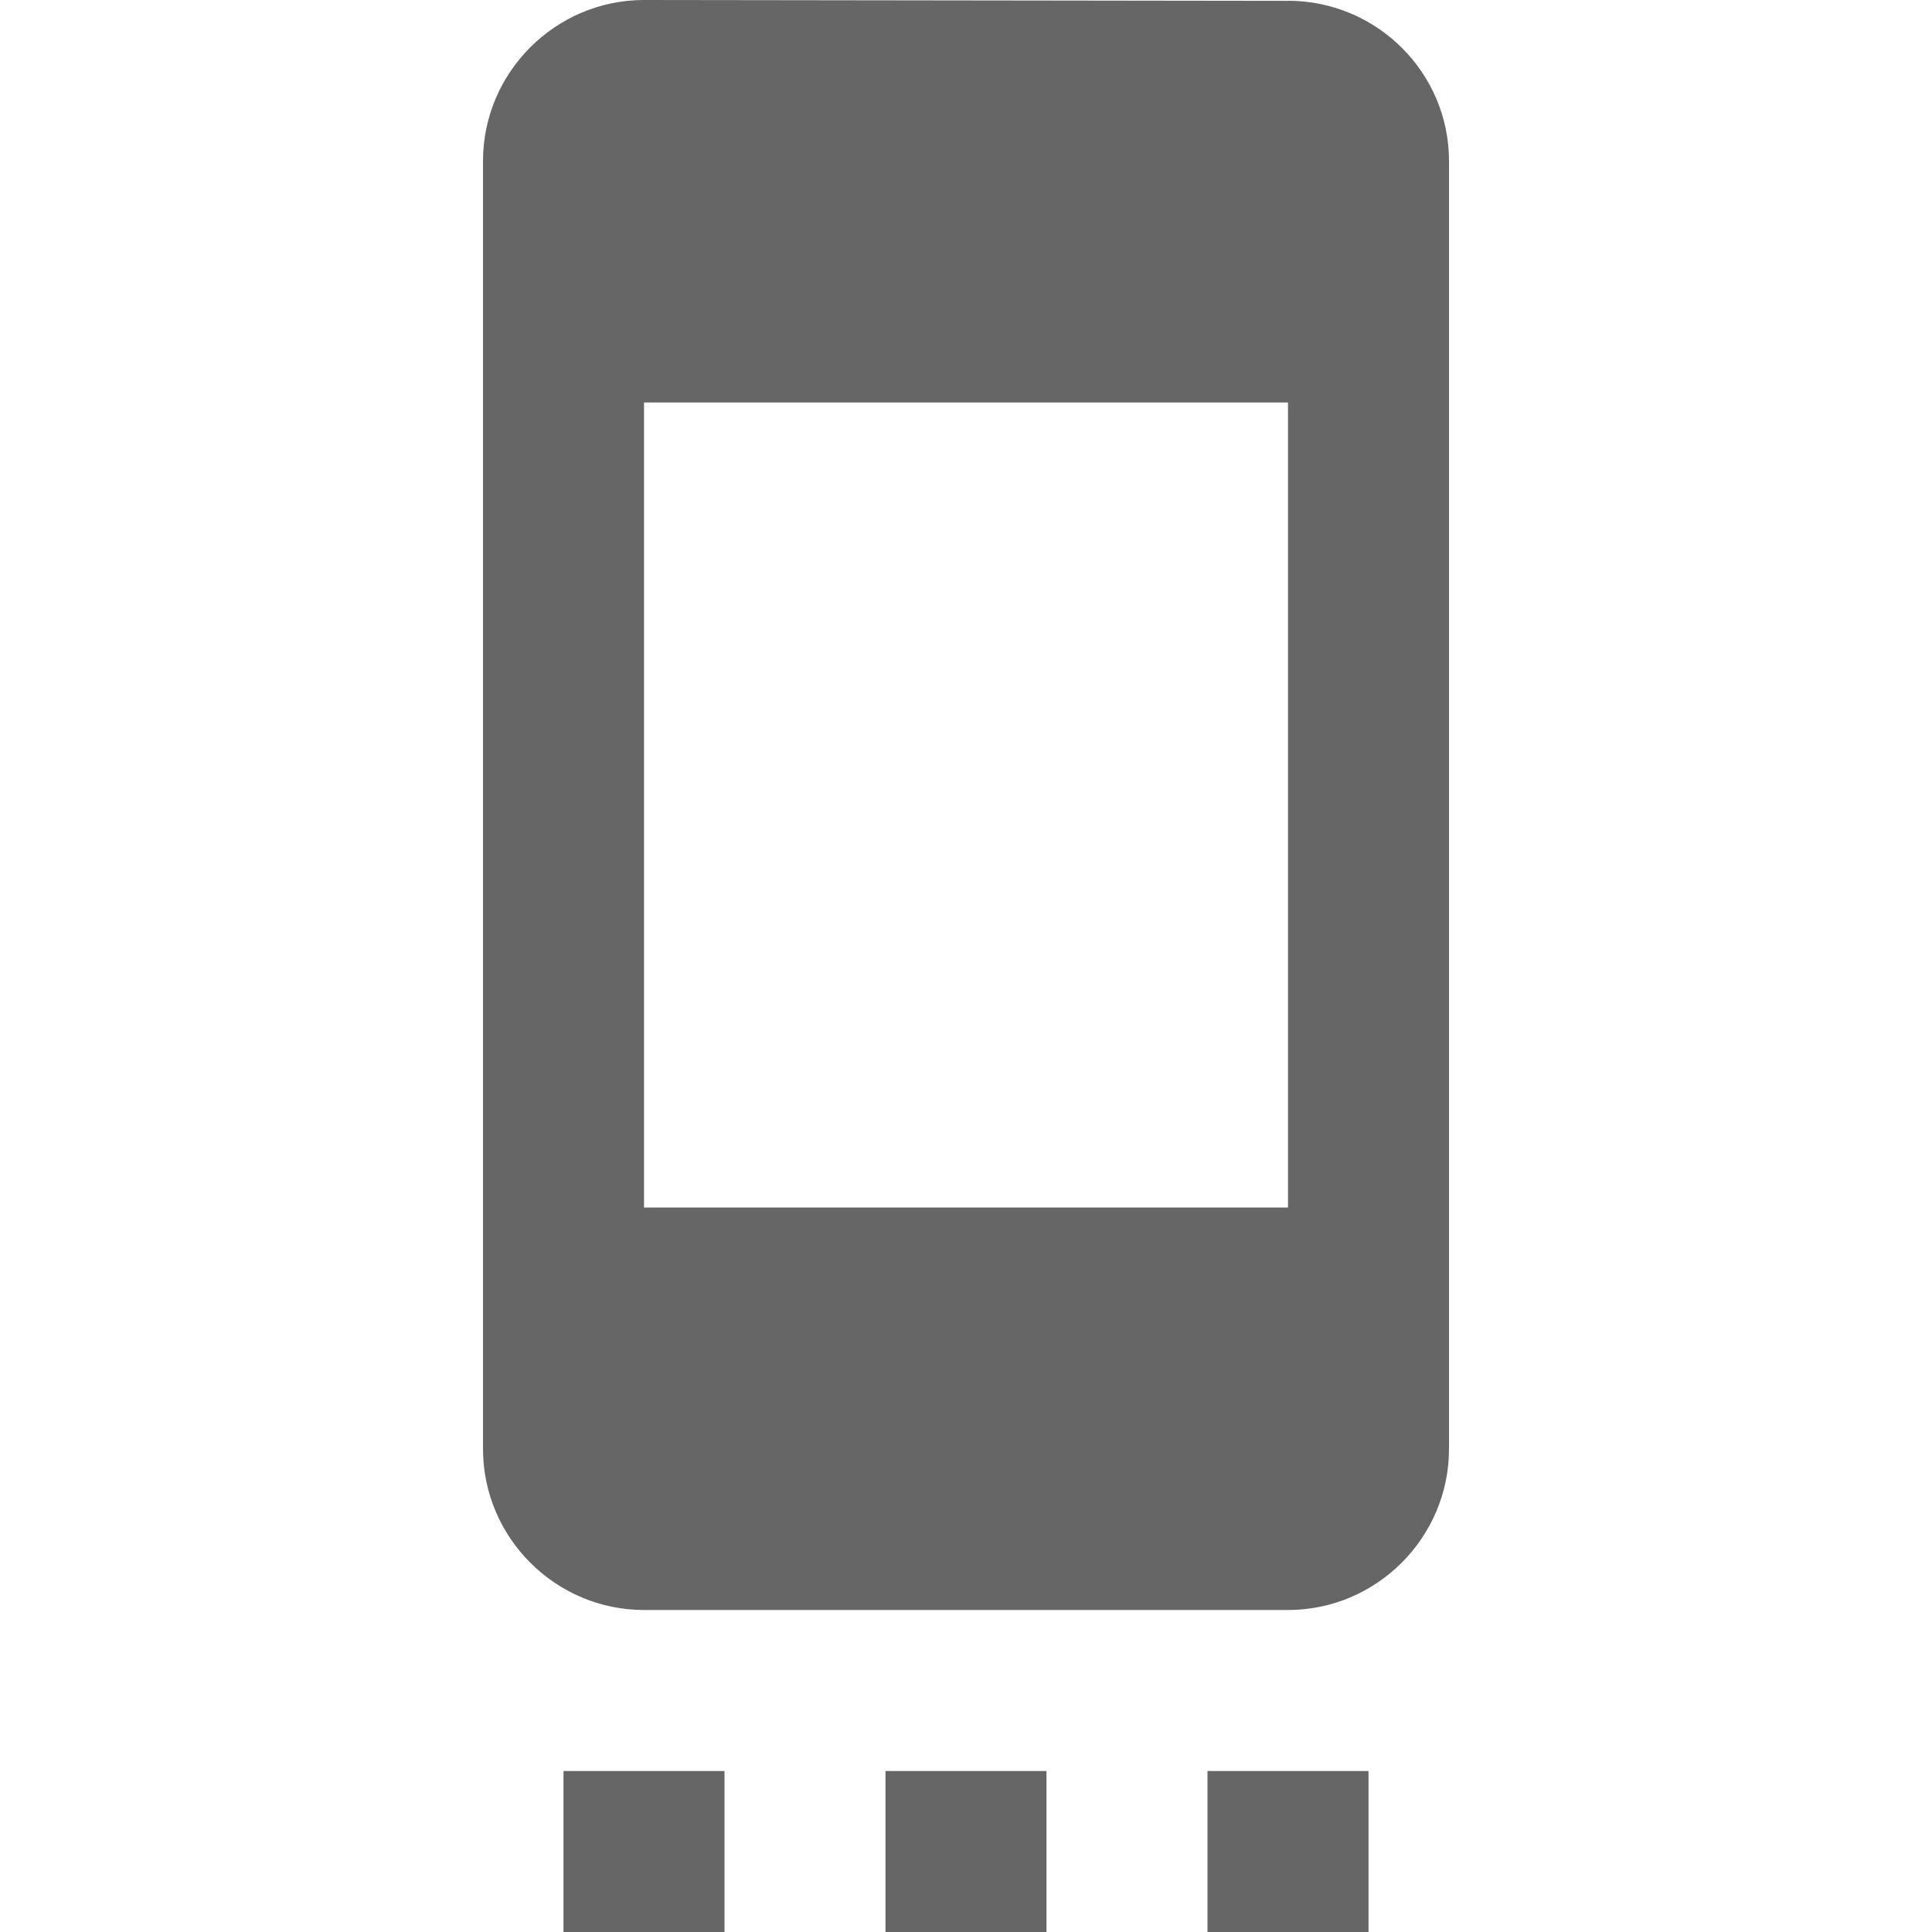 <!-- Generated by IcoMoon.io -->
<svg version="1.1" xmlns="http://www.w3.org/2000/svg" width="18" height="18" viewBox="0 0 18 18">
<title>settings-cell-outlined</title>
<path opacity="0.6" fill="#000" d="M12 0.008l-6-0.008c-0.825 0-1.5 0.675-1.5 1.5v12c0 0.825 0.675 1.5 1.5 1.5h6c0.825 0 1.5-0.675 1.5-1.5v-12c0-0.825-0.675-1.493-1.5-1.493zM6.75 16.5v1.5h-1.5v-1.5h1.5zM8.25 16.5h1.5v1.5h-1.5v-1.5zM11.25 16.5v1.5h1.5v-1.5h-1.5zM6 13.5h6v-0.75h-6v0.75zM12 11.25h-6v-7.5h6v7.5zM6 2.25h6v-0.75h-6v0.75z"></path>
</svg>
